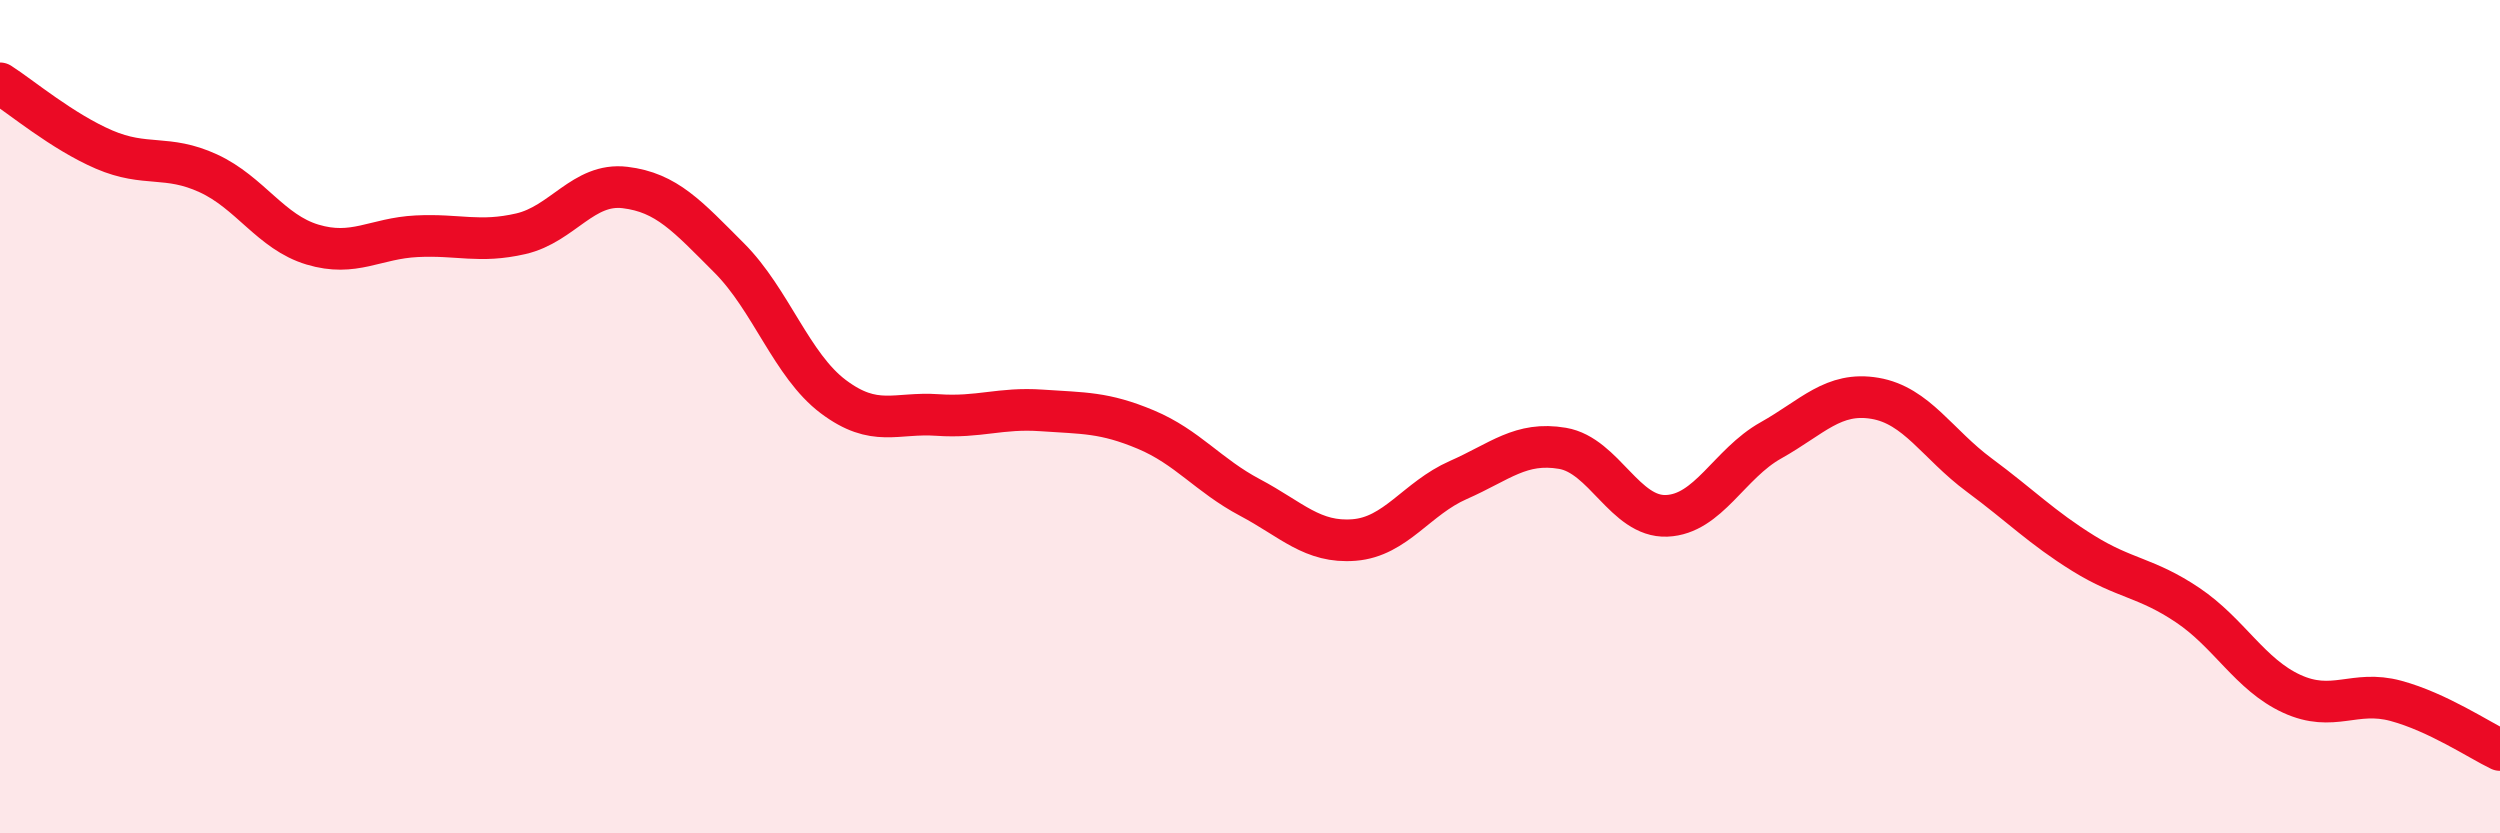
    <svg width="60" height="20" viewBox="0 0 60 20" xmlns="http://www.w3.org/2000/svg">
      <path
        d="M 0,2 C 0.5,2.32 1.5,3.16 2.5,3.59 C 3.5,4.02 4,3.7 5,4.16 C 6,4.62 6.5,5.57 7.5,5.87 C 8.5,6.17 9,5.72 10,5.67 C 11,5.62 11.5,5.84 12.5,5.61 C 13.5,5.38 14,4.38 15,4.5 C 16,4.62 16.5,5.19 17.5,6.19 C 18.5,7.19 19,8.77 20,9.52 C 21,10.27 21.5,9.89 22.5,9.96 C 23.5,10.03 24,9.78 25,9.85 C 26,9.92 26.5,9.89 27.5,10.31 C 28.5,10.73 29,11.41 30,11.94 C 31,12.47 31.5,13.04 32.5,12.96 C 33.5,12.88 34,11.96 35,11.52 C 36,11.08 36.5,10.59 37.5,10.76 C 38.5,10.93 39,12.42 40,12.38 C 41,12.34 41.5,11.13 42.5,10.57 C 43.5,10.01 44,9.39 45,9.56 C 46,9.73 46.5,10.66 47.5,11.4 C 48.5,12.14 49,12.66 50,13.28 C 51,13.9 51.5,13.85 52.5,14.52 C 53.5,15.19 54,16.19 55,16.65 C 56,17.11 56.5,16.55 57.5,16.82 C 58.5,17.09 59.5,17.76 60,18L60 20L0 20Z"
        fill="#EB0A25"
        opacity="0.1"
        stroke-linecap="round"
        stroke-linejoin="round"
      />
      <path
        d="M 0,2 C 0.5,2.32 1.5,3.16 2.5,3.59 C 3.5,4.02 4,3.7 5,4.16 C 6,4.62 6.5,5.57 7.5,5.87 C 8.5,6.17 9,5.72 10,5.67 C 11,5.62 11.5,5.84 12.5,5.61 C 13.5,5.38 14,4.38 15,4.5 C 16,4.62 16.5,5.19 17.5,6.19 C 18.5,7.19 19,8.77 20,9.52 C 21,10.27 21.5,9.89 22.5,9.96 C 23.5,10.03 24,9.78 25,9.85 C 26,9.92 26.5,9.89 27.5,10.31 C 28.5,10.73 29,11.41 30,11.94 C 31,12.47 31.5,13.04 32.5,12.96 C 33.5,12.88 34,11.96 35,11.52 C 36,11.08 36.5,10.59 37.5,10.76 C 38.5,10.93 39,12.42 40,12.38 C 41,12.34 41.5,11.13 42.5,10.57 C 43.5,10.01 44,9.39 45,9.56 C 46,9.73 46.5,10.66 47.5,11.4 C 48.5,12.14 49,12.66 50,13.28 C 51,13.9 51.5,13.85 52.5,14.52 C 53.5,15.19 54,16.19 55,16.65 C 56,17.11 56.5,16.55 57.5,16.82 C 58.5,17.09 59.5,17.76 60,18"
        stroke="#EB0A25"
        stroke-width="1"
        fill="none"
        stroke-linecap="round"
        stroke-linejoin="round"
      />
    </svg>
  